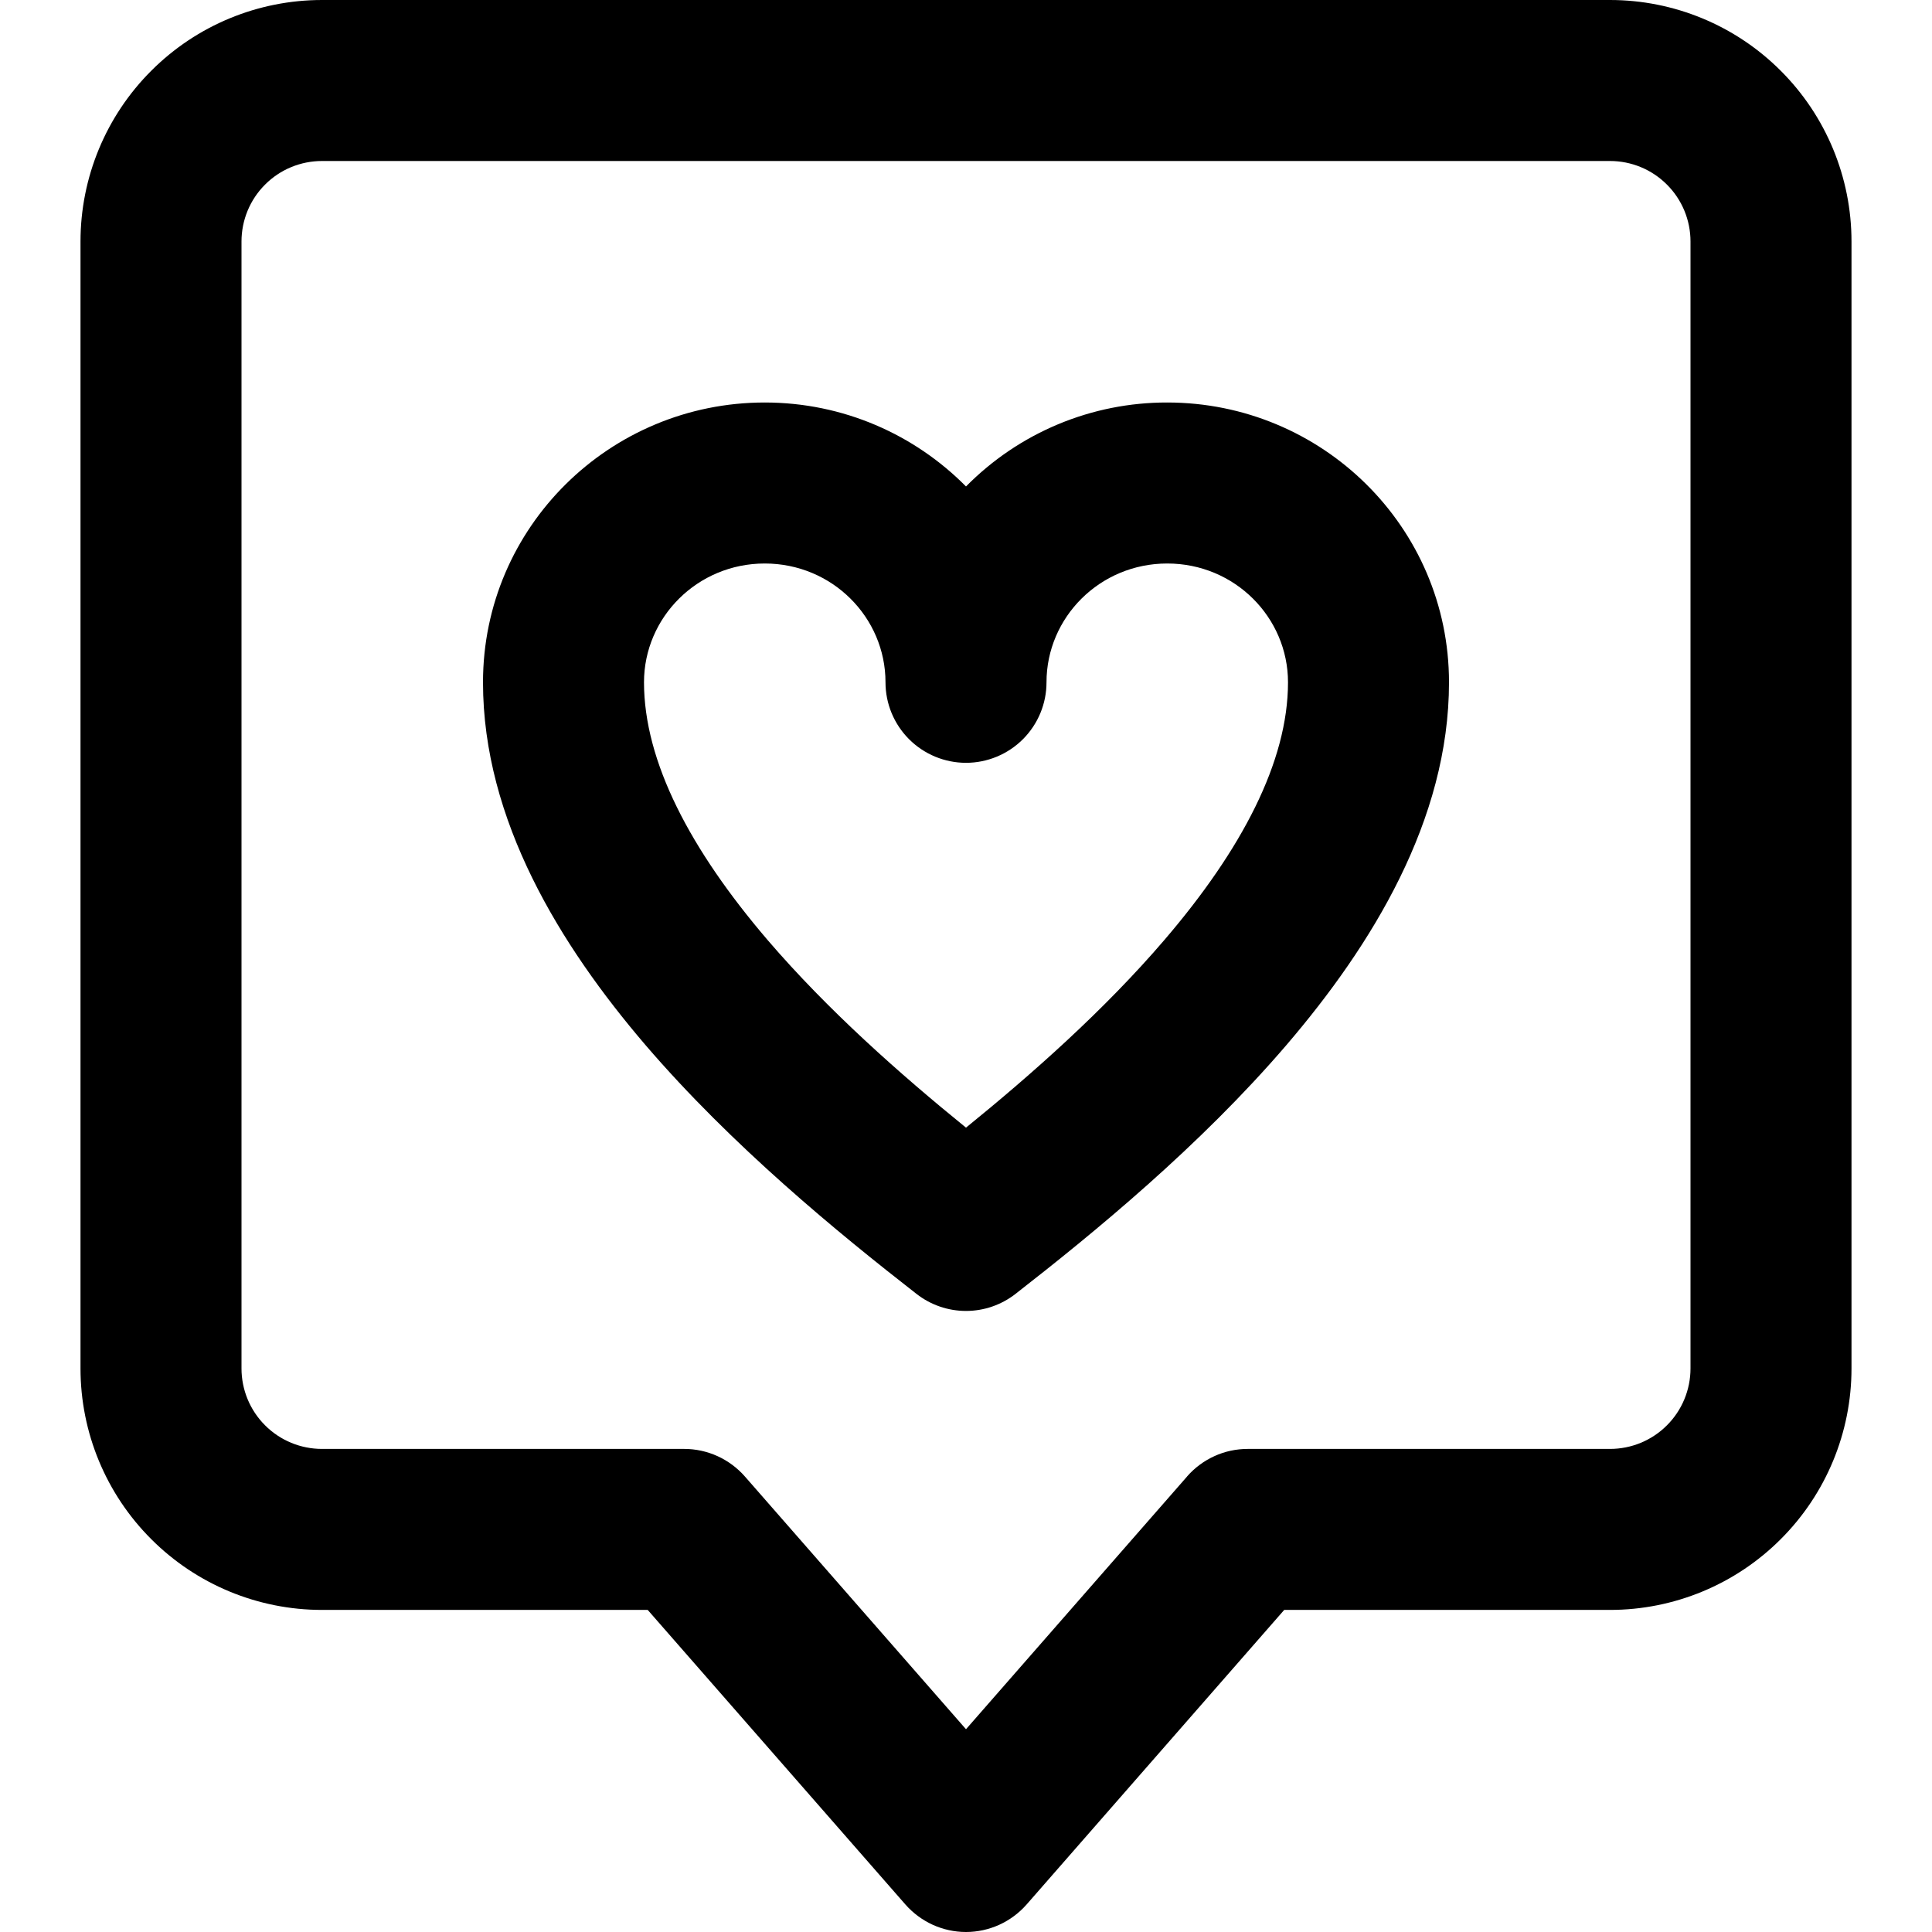<svg width="24" height="24" viewBox="0 0 24 24" fill="none" xmlns="http://www.w3.org/2000/svg">
<path fill-rule="evenodd" clip-rule="evenodd" d="M11.247 23.658C11.341 23.765 11.457 23.851 11.586 23.91C11.716 23.969 11.857 24 12 24C12.143 24 12.284 23.969 12.414 23.91C12.543 23.851 12.659 23.765 12.753 23.658L15.953 19.999H20C20.796 19.999 21.559 19.683 22.121 19.12C22.684 18.558 23 17.795 23 16.999V3C23 2.204 22.684 1.441 22.121 0.879C21.559 0.316 20.796 0 20 0L4 0C3.204 0 2.441 0.316 1.879 0.879C1.316 1.441 1 2.204 1 3V16.999C1 17.795 1.316 18.558 1.879 19.12C2.441 19.683 3.204 19.999 4 19.999H8.046L11.247 23.658ZM14.747 18.341L12 21.481L9.253 18.341C9.159 18.234 9.043 18.148 8.914 18.089C8.784 18.03 8.643 17.999 8.5 17.999H4C3.735 17.999 3.48 17.894 3.293 17.706C3.105 17.519 3 17.264 3 16.999V3C3 2.735 3.105 2.48 3.293 2.293C3.48 2.105 3.735 2 4 2H20C20.265 2 20.52 2.105 20.707 2.293C20.895 2.48 21 2.735 21 3V16.999C21 17.264 20.895 17.519 20.707 17.706C20.52 17.894 20.265 17.999 20 17.999H15.5C15.357 17.999 15.216 18.029 15.087 18.088C14.957 18.147 14.841 18.233 14.747 18.34V18.341ZM8 8.476C8 7.67 8.663 7 9.5 7C10.338 7 11 7.67 11 8.476C11 8.741 11.105 8.995 11.293 9.183C11.48 9.37 11.735 9.476 12 9.476C12.265 9.476 12.52 9.37 12.707 9.183C12.895 8.995 13 8.741 13 8.476C13 7.67 13.662 7 14.5 7C15.338 7 16 7.67 16 8.476C16 9.461 15.425 10.556 14.464 11.677C13.717 12.549 12.817 13.345 12 14.008C11.183 13.345 10.283 12.549 9.536 11.678C8.575 10.555 8 9.46 8 8.475V8.476ZM9.5 5C10.476 5 11.363 5.399 12 6.043C12.327 5.712 12.716 5.449 13.145 5.27C13.574 5.091 14.035 4.999 14.5 5C16.424 5 18 6.547 18 8.476C18 10.188 17.04 11.745 15.983 12.979C14.906 14.236 13.59 15.314 12.614 16.074C12.438 16.211 12.222 16.285 12 16.285C11.778 16.285 11.562 16.211 11.386 16.074C10.41 15.314 9.094 14.236 8.016 12.979C6.96 11.745 6 10.188 6 8.476C6 6.547 7.576 5 9.5 5Z" fill="black"/>
</svg>
